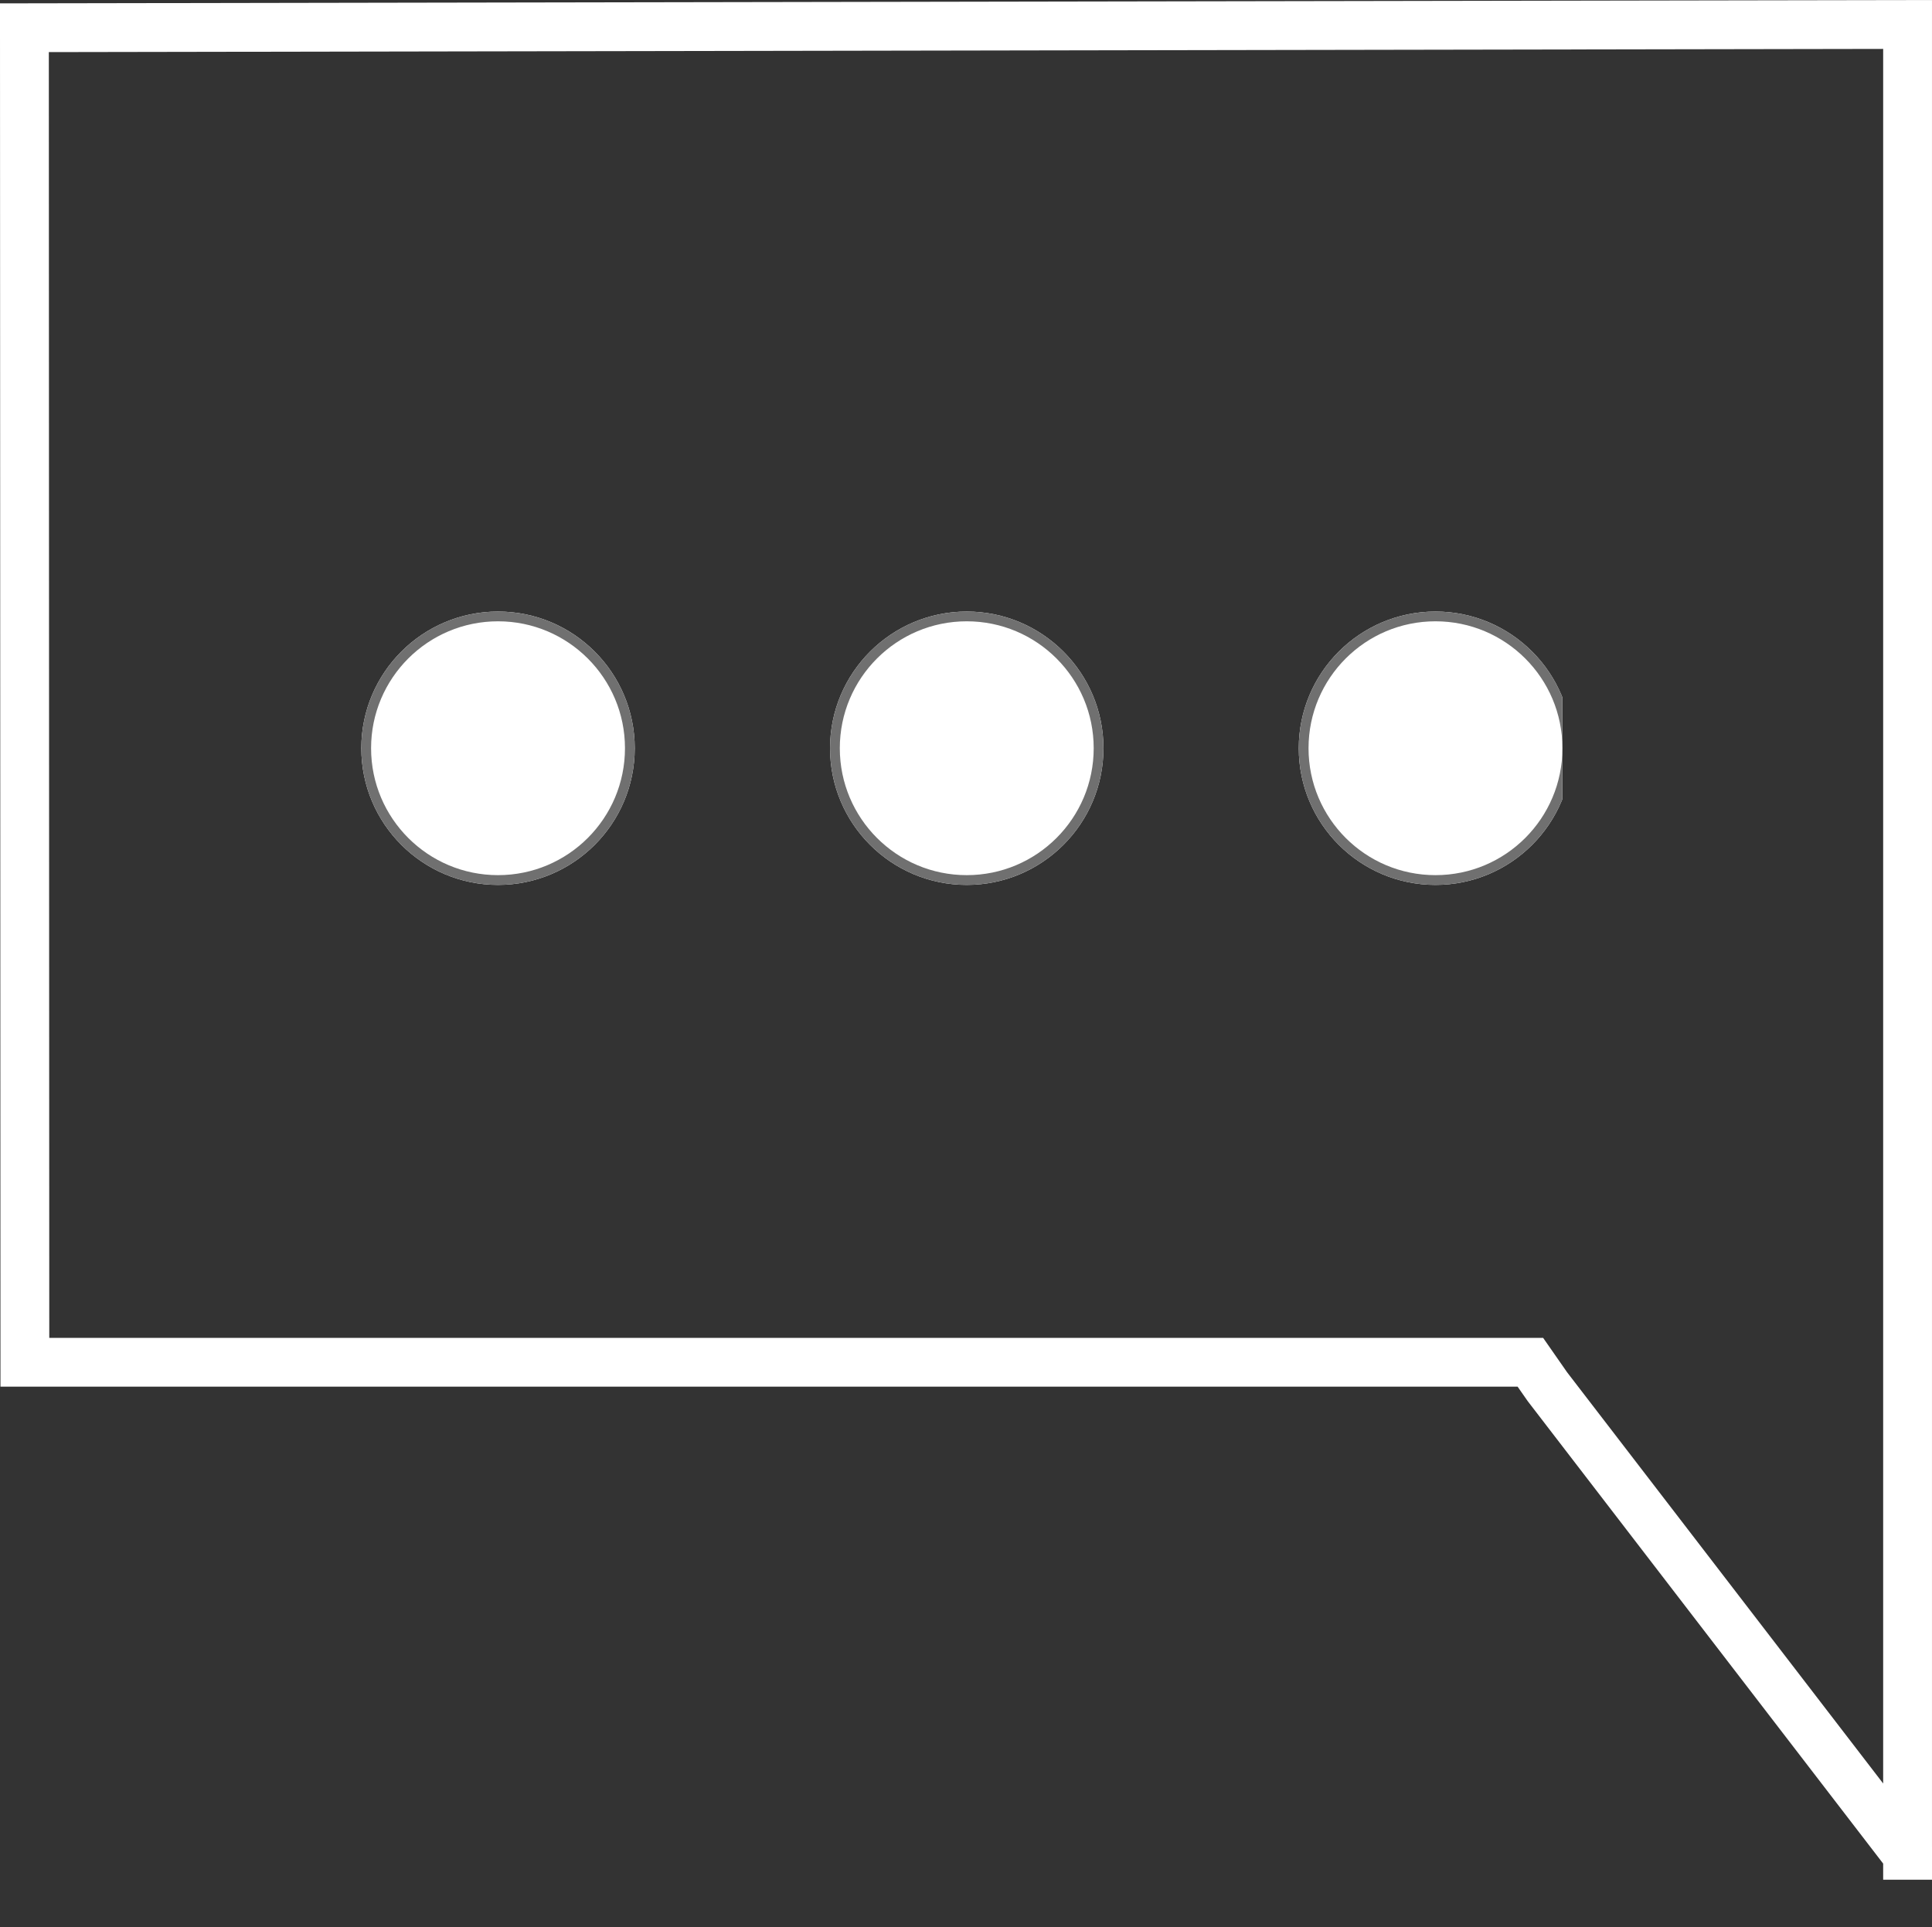 <svg xmlns="http://www.w3.org/2000/svg" xmlns:xlink="http://www.w3.org/1999/xlink" viewBox="0 0 197.848 197.387">
  <rect x="0" y="0" width="197.848" height="197.387" fill="#333333" stroke="none"/>
  <defs>
    <clipPath id="clip-path">
      <rect width="123" height="28" fill="none"/>
    </clipPath>
  </defs>
  <g id="Groupe_760" data-name="Groupe 760" transform="translate(-475.249 -152.496)">
    <path id="Tracé_262" data-name="Tracé 262" d="M382.615,188.548l-36.887-48-1.741-2.5H189.814L189.767,1.358l192.847-.336V188.548Z" transform="translate(287.982 153.979)" fill="none" stroke="#fff" stroke-miterlimit="10" stroke-width="5"/>
    <g id="Grille_de_répétition_13" data-name="Grille de répétition 13" transform="translate(512.25 215.133)" clip-path="url(#clip-path)">
      <g transform="translate(-1304 -4928)">
        <g id="Ellipse_25" data-name="Ellipse 25" transform="translate(1304 4928)" fill="#fff" stroke="#707070" stroke-width="1">
          <circle cx="14" cy="14" r="14" stroke="none"/>
          <circle cx="14" cy="14" r="13.5" fill="none"/>
        </g>
      </g>
      <g transform="translate(-1256 -4928)">
        <g id="Ellipse_25-2" data-name="Ellipse 25" transform="translate(1304 4928)" fill="#fff" stroke="#707070" stroke-width="1">
          <circle cx="14" cy="14" r="14" stroke="none"/>
          <circle cx="14" cy="14" r="13.5" fill="none"/>
        </g>
      </g>
      <g transform="translate(-1208 -4928)">
        <g id="Ellipse_25-3" data-name="Ellipse 25" transform="translate(1304 4928)" fill="#fff" stroke="#707070" stroke-width="1">
          <circle cx="14" cy="14" r="14" stroke="none"/>
          <circle cx="14" cy="14" r="13.5" fill="none"/>
        </g>
      </g>
    </g>
  </g>
</svg>
